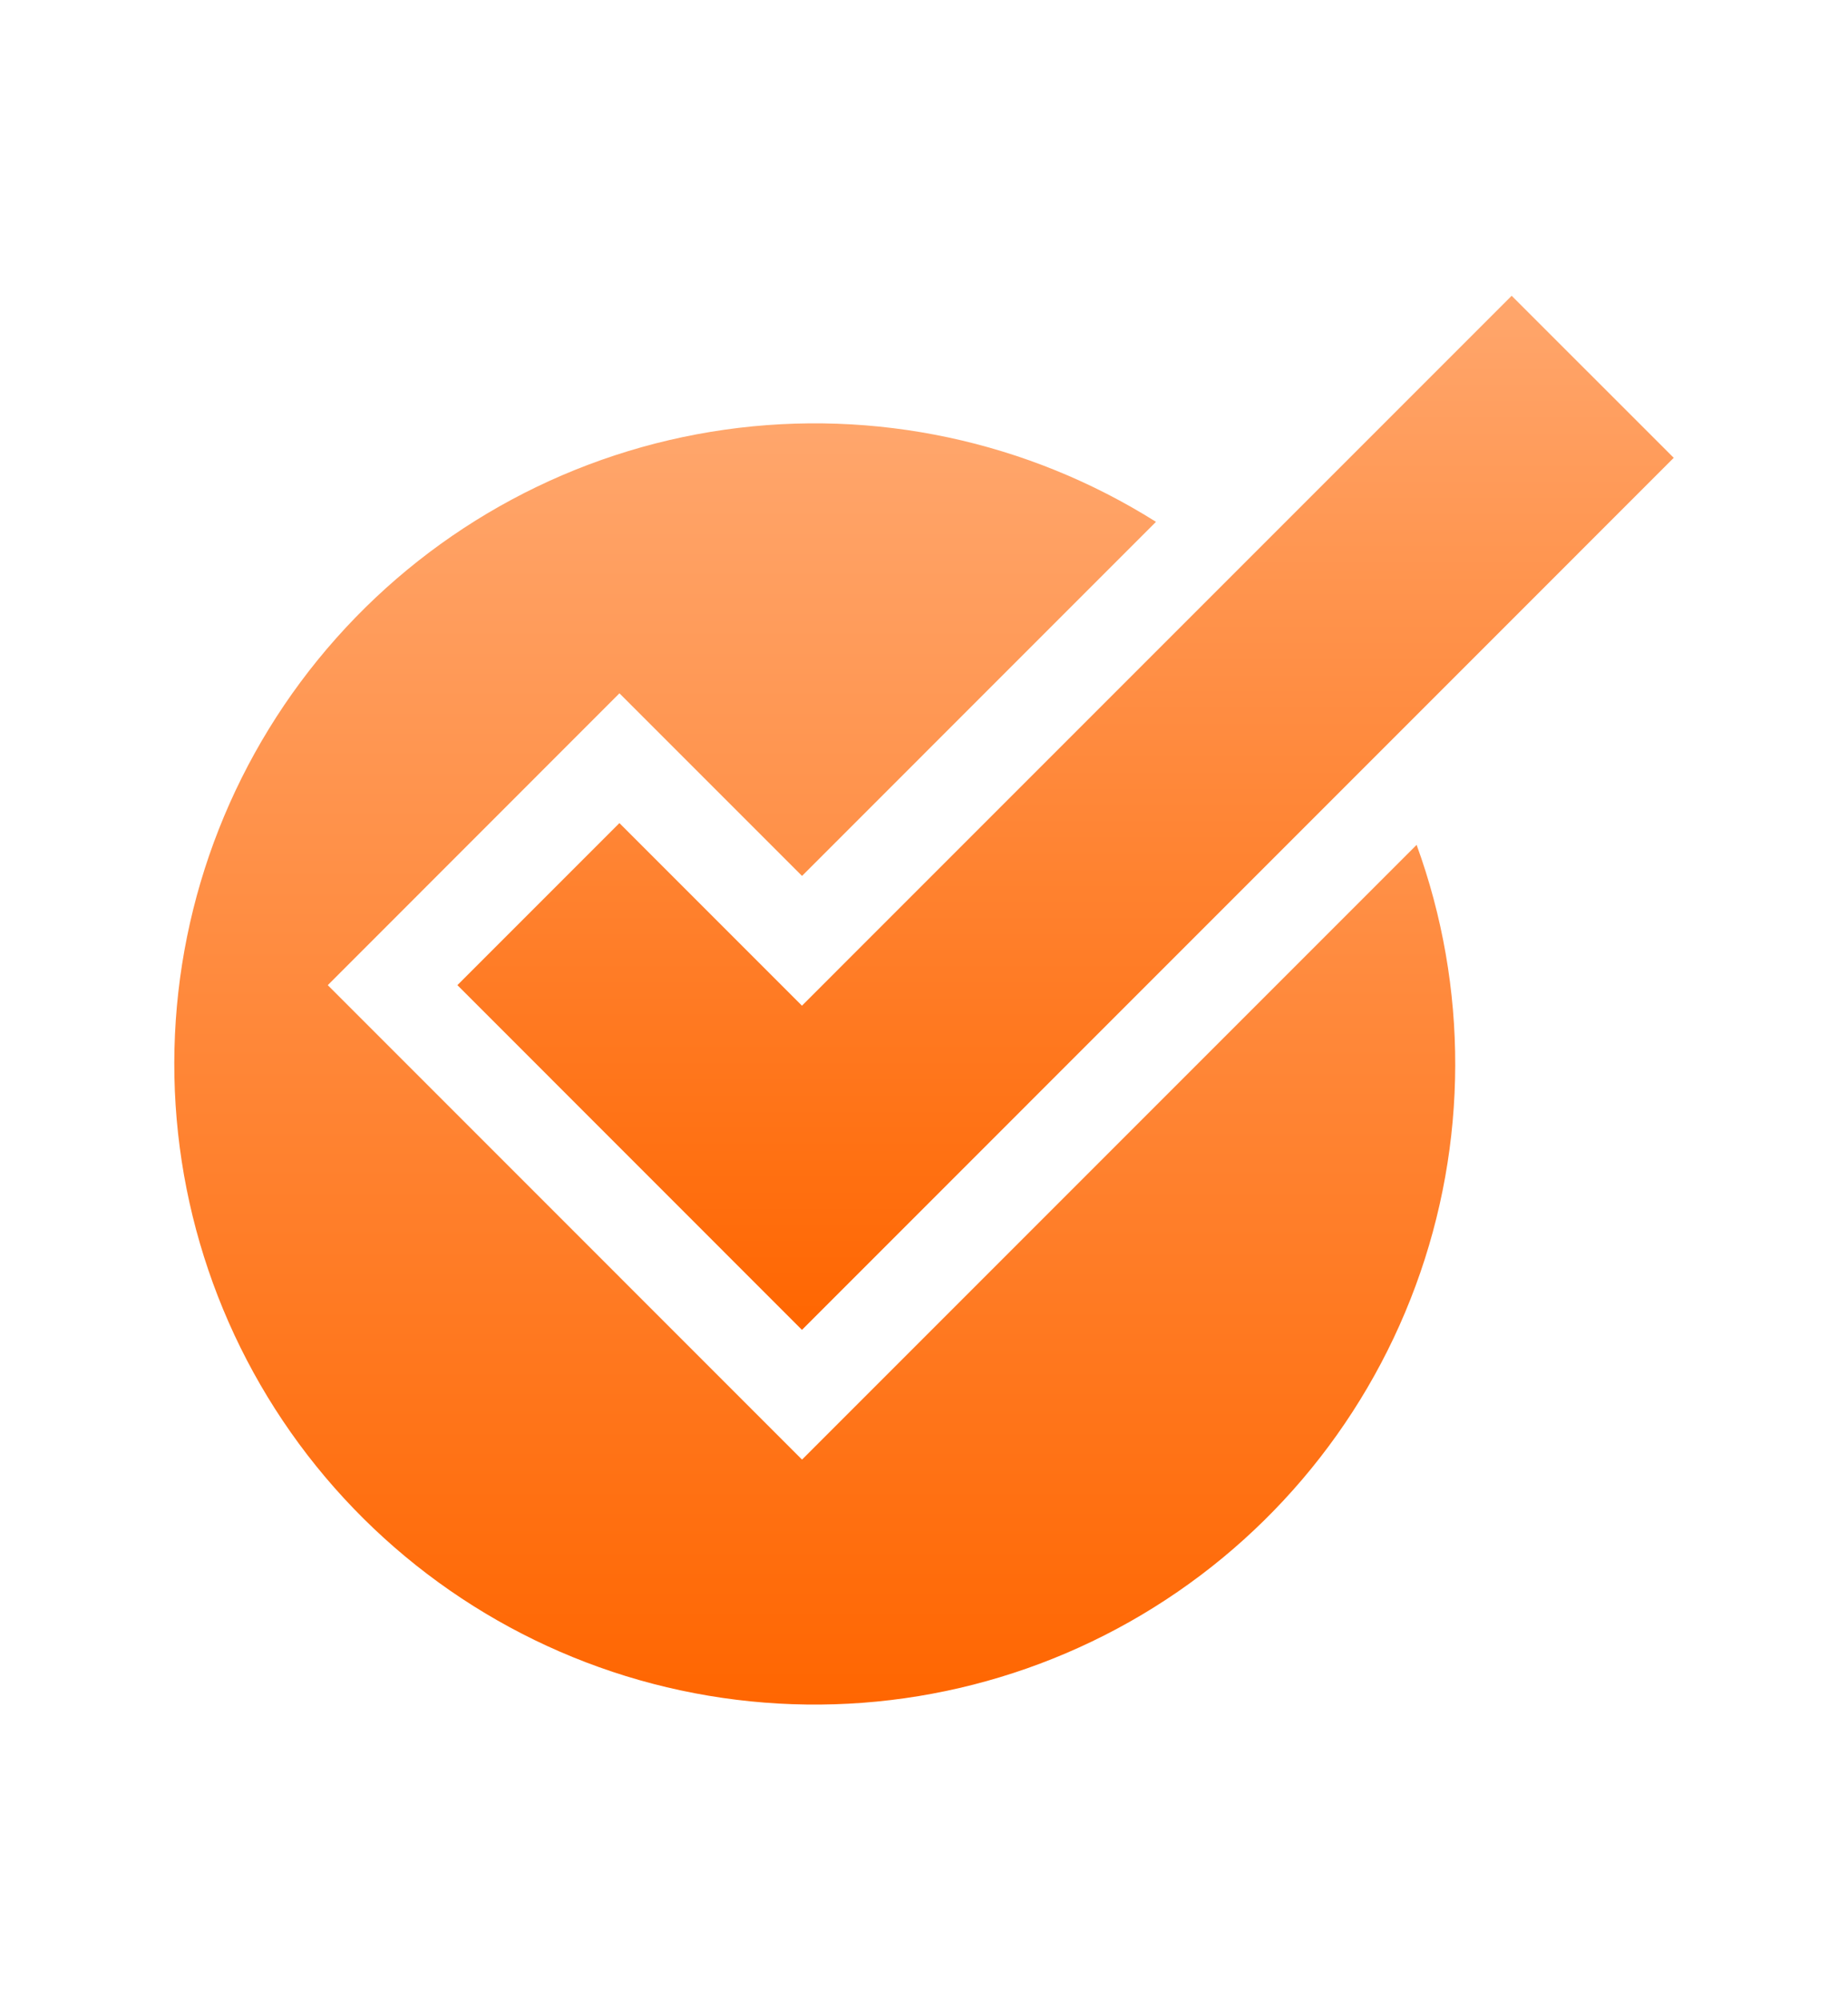 <svg width="73" height="79" viewBox="0 0 73 79" fill="none" xmlns="http://www.w3.org/2000/svg">
<g clip-path="url(#clip0_526_1599)">
<path d="M31.682 57.644L12.948 38.907L24.469 27.381L31.682 34.593L45.664 20.609C40.595 17.418 34.558 16.128 28.628 16.97C22.698 17.812 17.259 20.731 13.279 25.207C9.298 29.683 7.035 35.426 6.892 41.414C6.749 47.402 8.735 53.247 12.496 57.908C16.258 62.569 21.551 65.745 27.434 66.869C33.318 67.994 39.409 66.995 44.625 64.049C49.84 61.104 53.842 56.404 55.917 50.786C57.993 45.167 58.008 38.994 55.959 33.366L31.682 57.644Z" fill="url(#paint0_linear_526_1599)"/>
<path d="M31.679 39.717L24.468 32.506L18.068 38.906L31.679 52.521L66.116 18.081L59.714 11.681L31.679 39.717Z" fill="url(#paint1_linear_526_1599)"/>
</g>
<defs>
<linearGradient id="paint0_linear_526_1599" x1="32.185" y1="16.719" x2="32.185" y2="67.319" gradientUnits="userSpaceOnUse">
<stop stop-color="#FFA66C"/>
<stop offset="1" stop-color="#FF6601"/>
</linearGradient>
<linearGradient id="paint1_linear_526_1599" x1="42.092" y1="11.681" x2="42.092" y2="52.521" gradientUnits="userSpaceOnUse">
<stop stop-color="#FFA66C"/>
<stop offset="1" stop-color="#FF6601"/>
</linearGradient>
<clipPath id="clip0_526_1599">
<rect width="59.232" height="55.638" fill="white" transform="translate(6.885 11.681)"/>
</clipPath>
</defs>
</svg>
